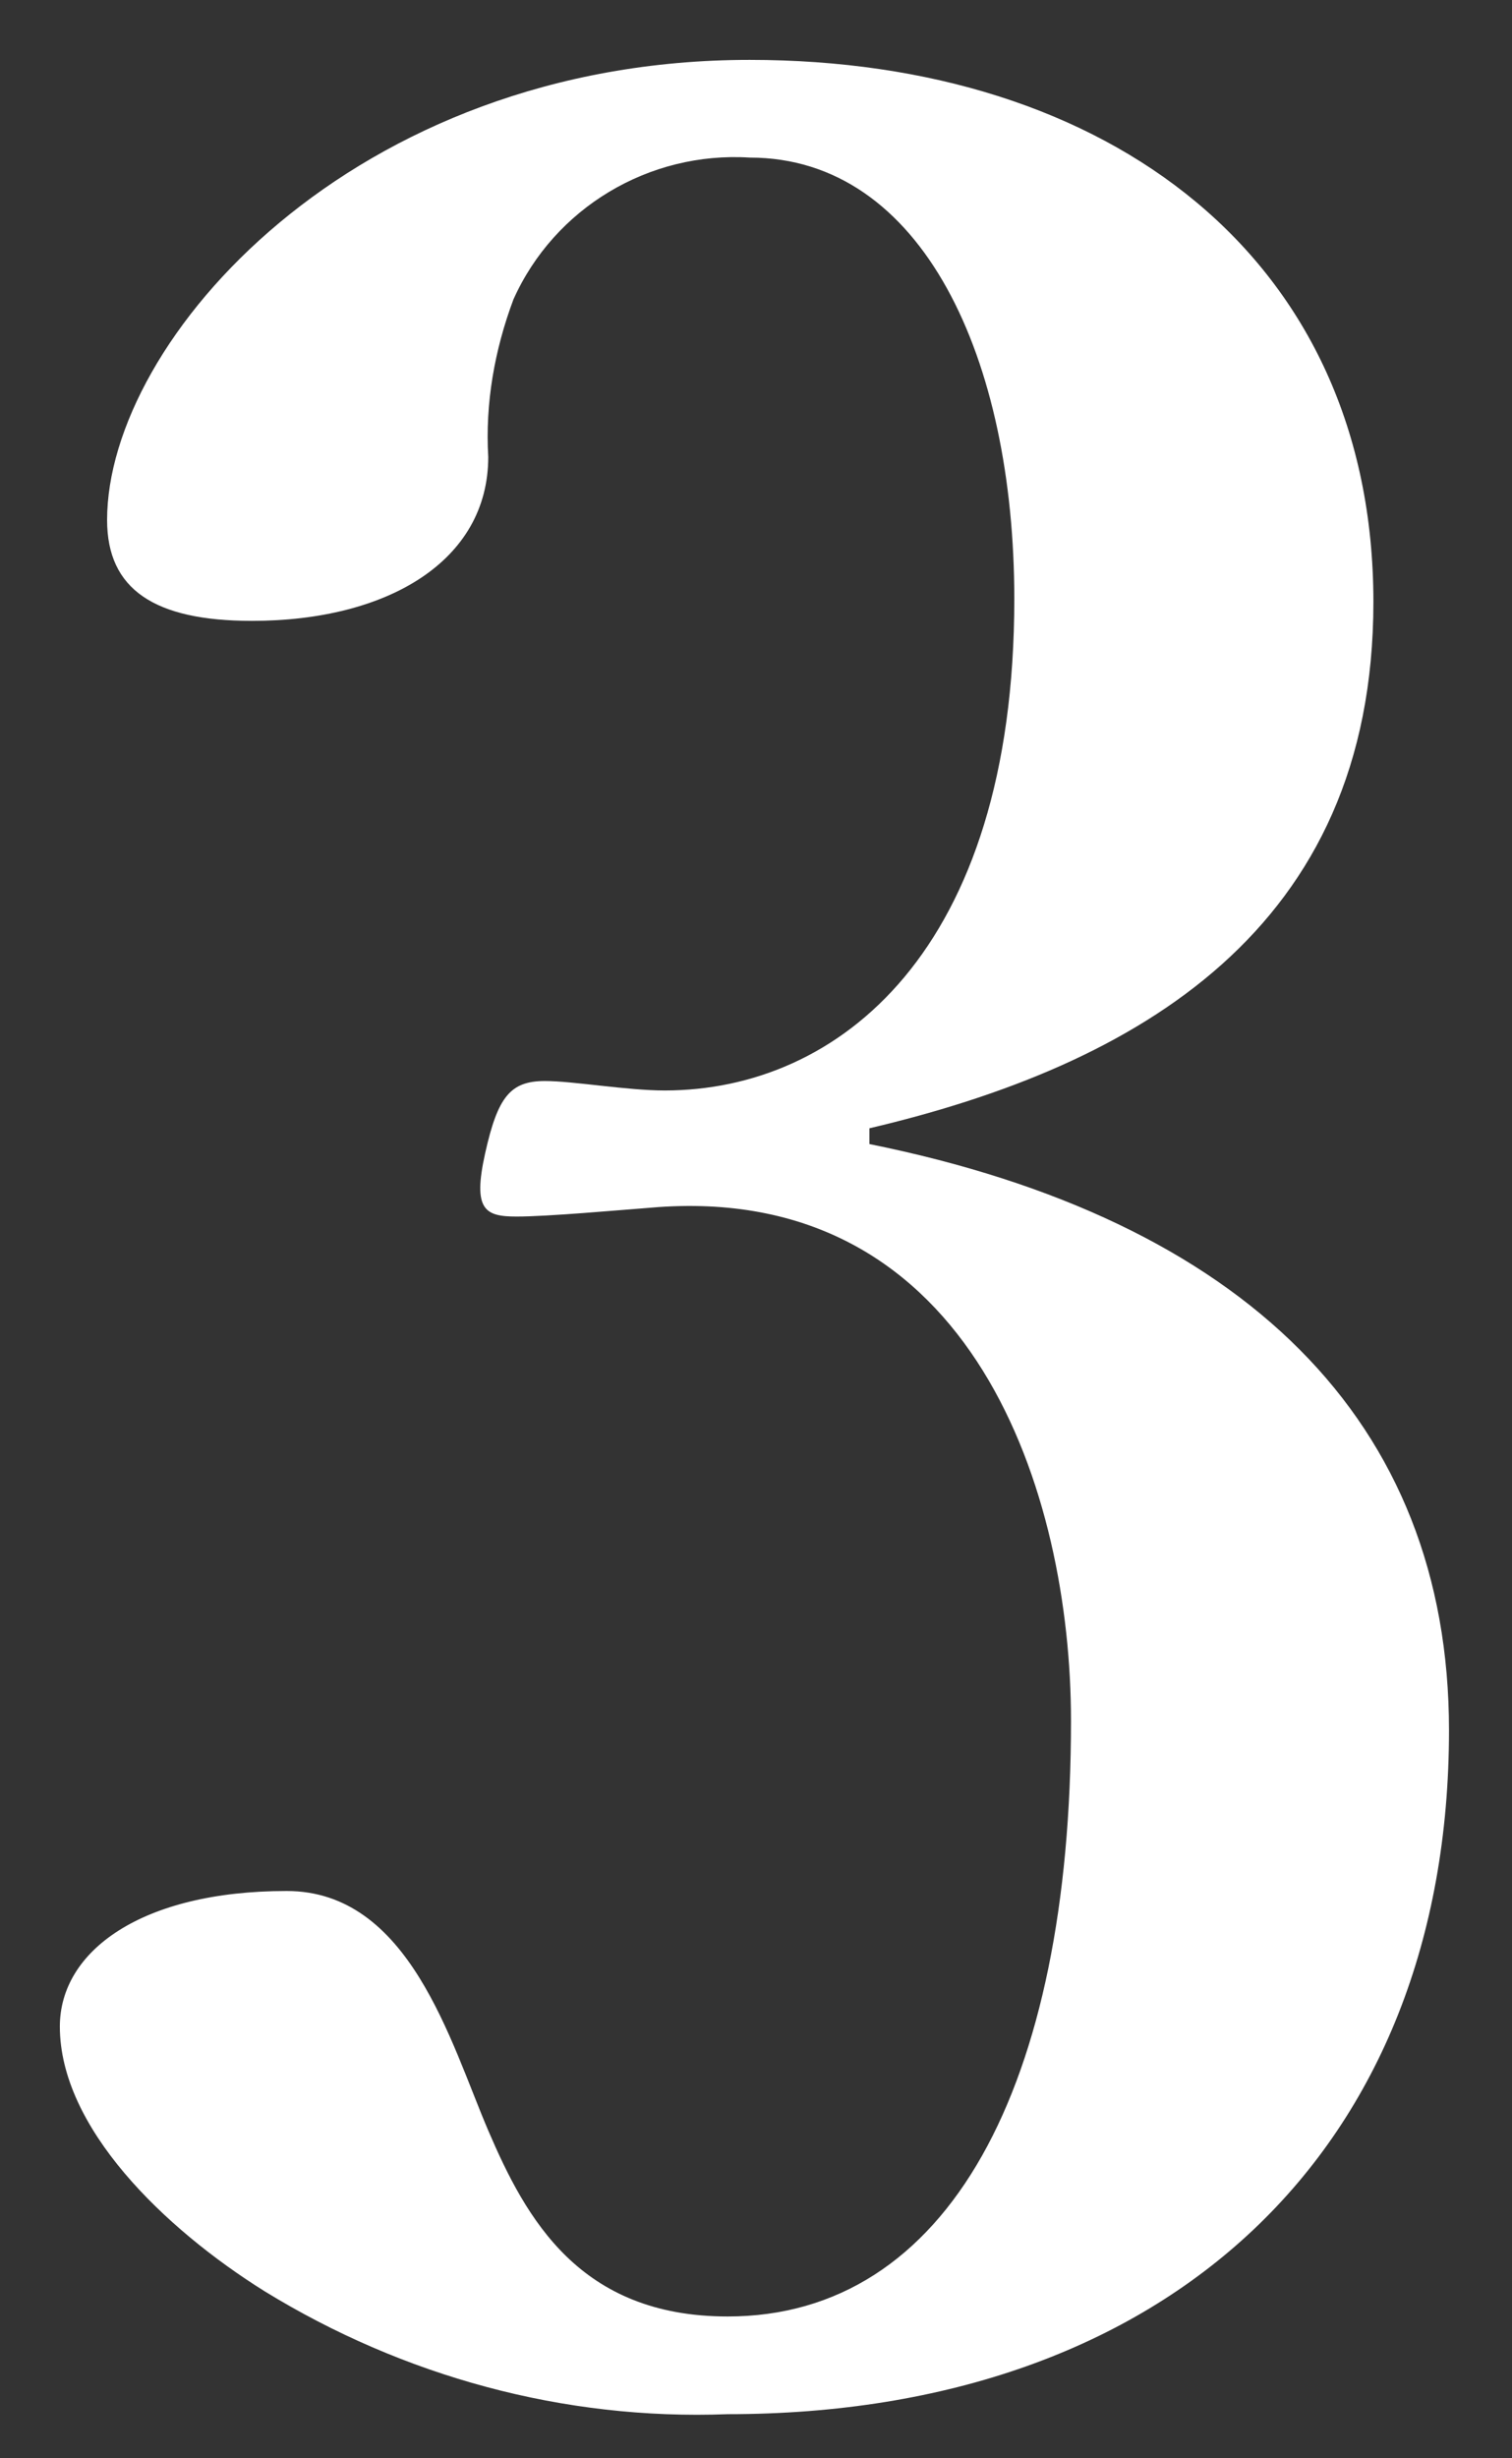 <?xml version="1.0" encoding="utf-8"?>
<!-- Generator: Adobe Illustrator 24.2.1, SVG Export Plug-In . SVG Version: 6.00 Build 0)  -->
<svg version="1.1" id="レイヤー_1" xmlns="http://www.w3.org/2000/svg" xmlns:xlink="http://www.w3.org/1999/xlink" x="0px"
	 y="0px" viewBox="0 0 48 78" style="enable-background:new 0 0 48 78;" xml:space="preserve">
<rect x="0" y="0" width="48" height="78" fill="#333333" stroke="none"/>
<style type="text/css">
	.st0{clip-path:url(#SVGID_2_);}
	.st1{fill:#FFFFFF;}
</style>
<g id="レイヤー_2_1_">
	<g id="レイヤー_1-2">
		<g>
			<defs>
				<rect id="SVGID_1_" width="48" height="78"/>
			</defs>
			<clipPath id="SVGID_2_">
				<use xlink:href="#SVGID_1_"  style="overflow:visible;"/>
			</clipPath>
			<g class="st0">
				<path class="st1" d="M27.6,36.3C39.5,38.7,46,45.1,46,54.9c0,13.3-8.9,21.7-22.9,21.7c-5.2,0.2-10.3-1.2-14.7-3.9
					c-3.2-2-6.5-5.2-6.5-8.4c0-2.4,2.6-4.3,7.2-4.3c3.9,0,5.2,4.8,6.4,7.6s2.9,5.9,7.6,5.9c7,0,10.9-7.3,10.9-18.9
					c0-7.2-3.1-17-13.1-16.3c-1.3,0.1-3.5,0.3-4.5,0.3s-1.4-0.2-1-2s0.8-2.3,1.9-2.3c0.9,0,2.6,0.3,3.8,0.3
					c5.5,0,11.1-4.4,11.1-15.6c0-7.6-2.9-14-8.4-14c-3.2-0.2-6.2,1.6-7.5,4.5c-0.6,1.6-0.9,3.3-0.8,5c0,3.3-3.2,5.2-7.5,5.2
					c-3.1,0-4.6-1-4.6-3.2c0-5.7,7.8-14.6,20.4-14.6c11.4,0,19.8,6.3,19.8,17.2c0,10.4-7.5,14.7-16,16.7L27.6,36.3z"/>
			</g>
		</g>
	</g>
</g>
</svg>
